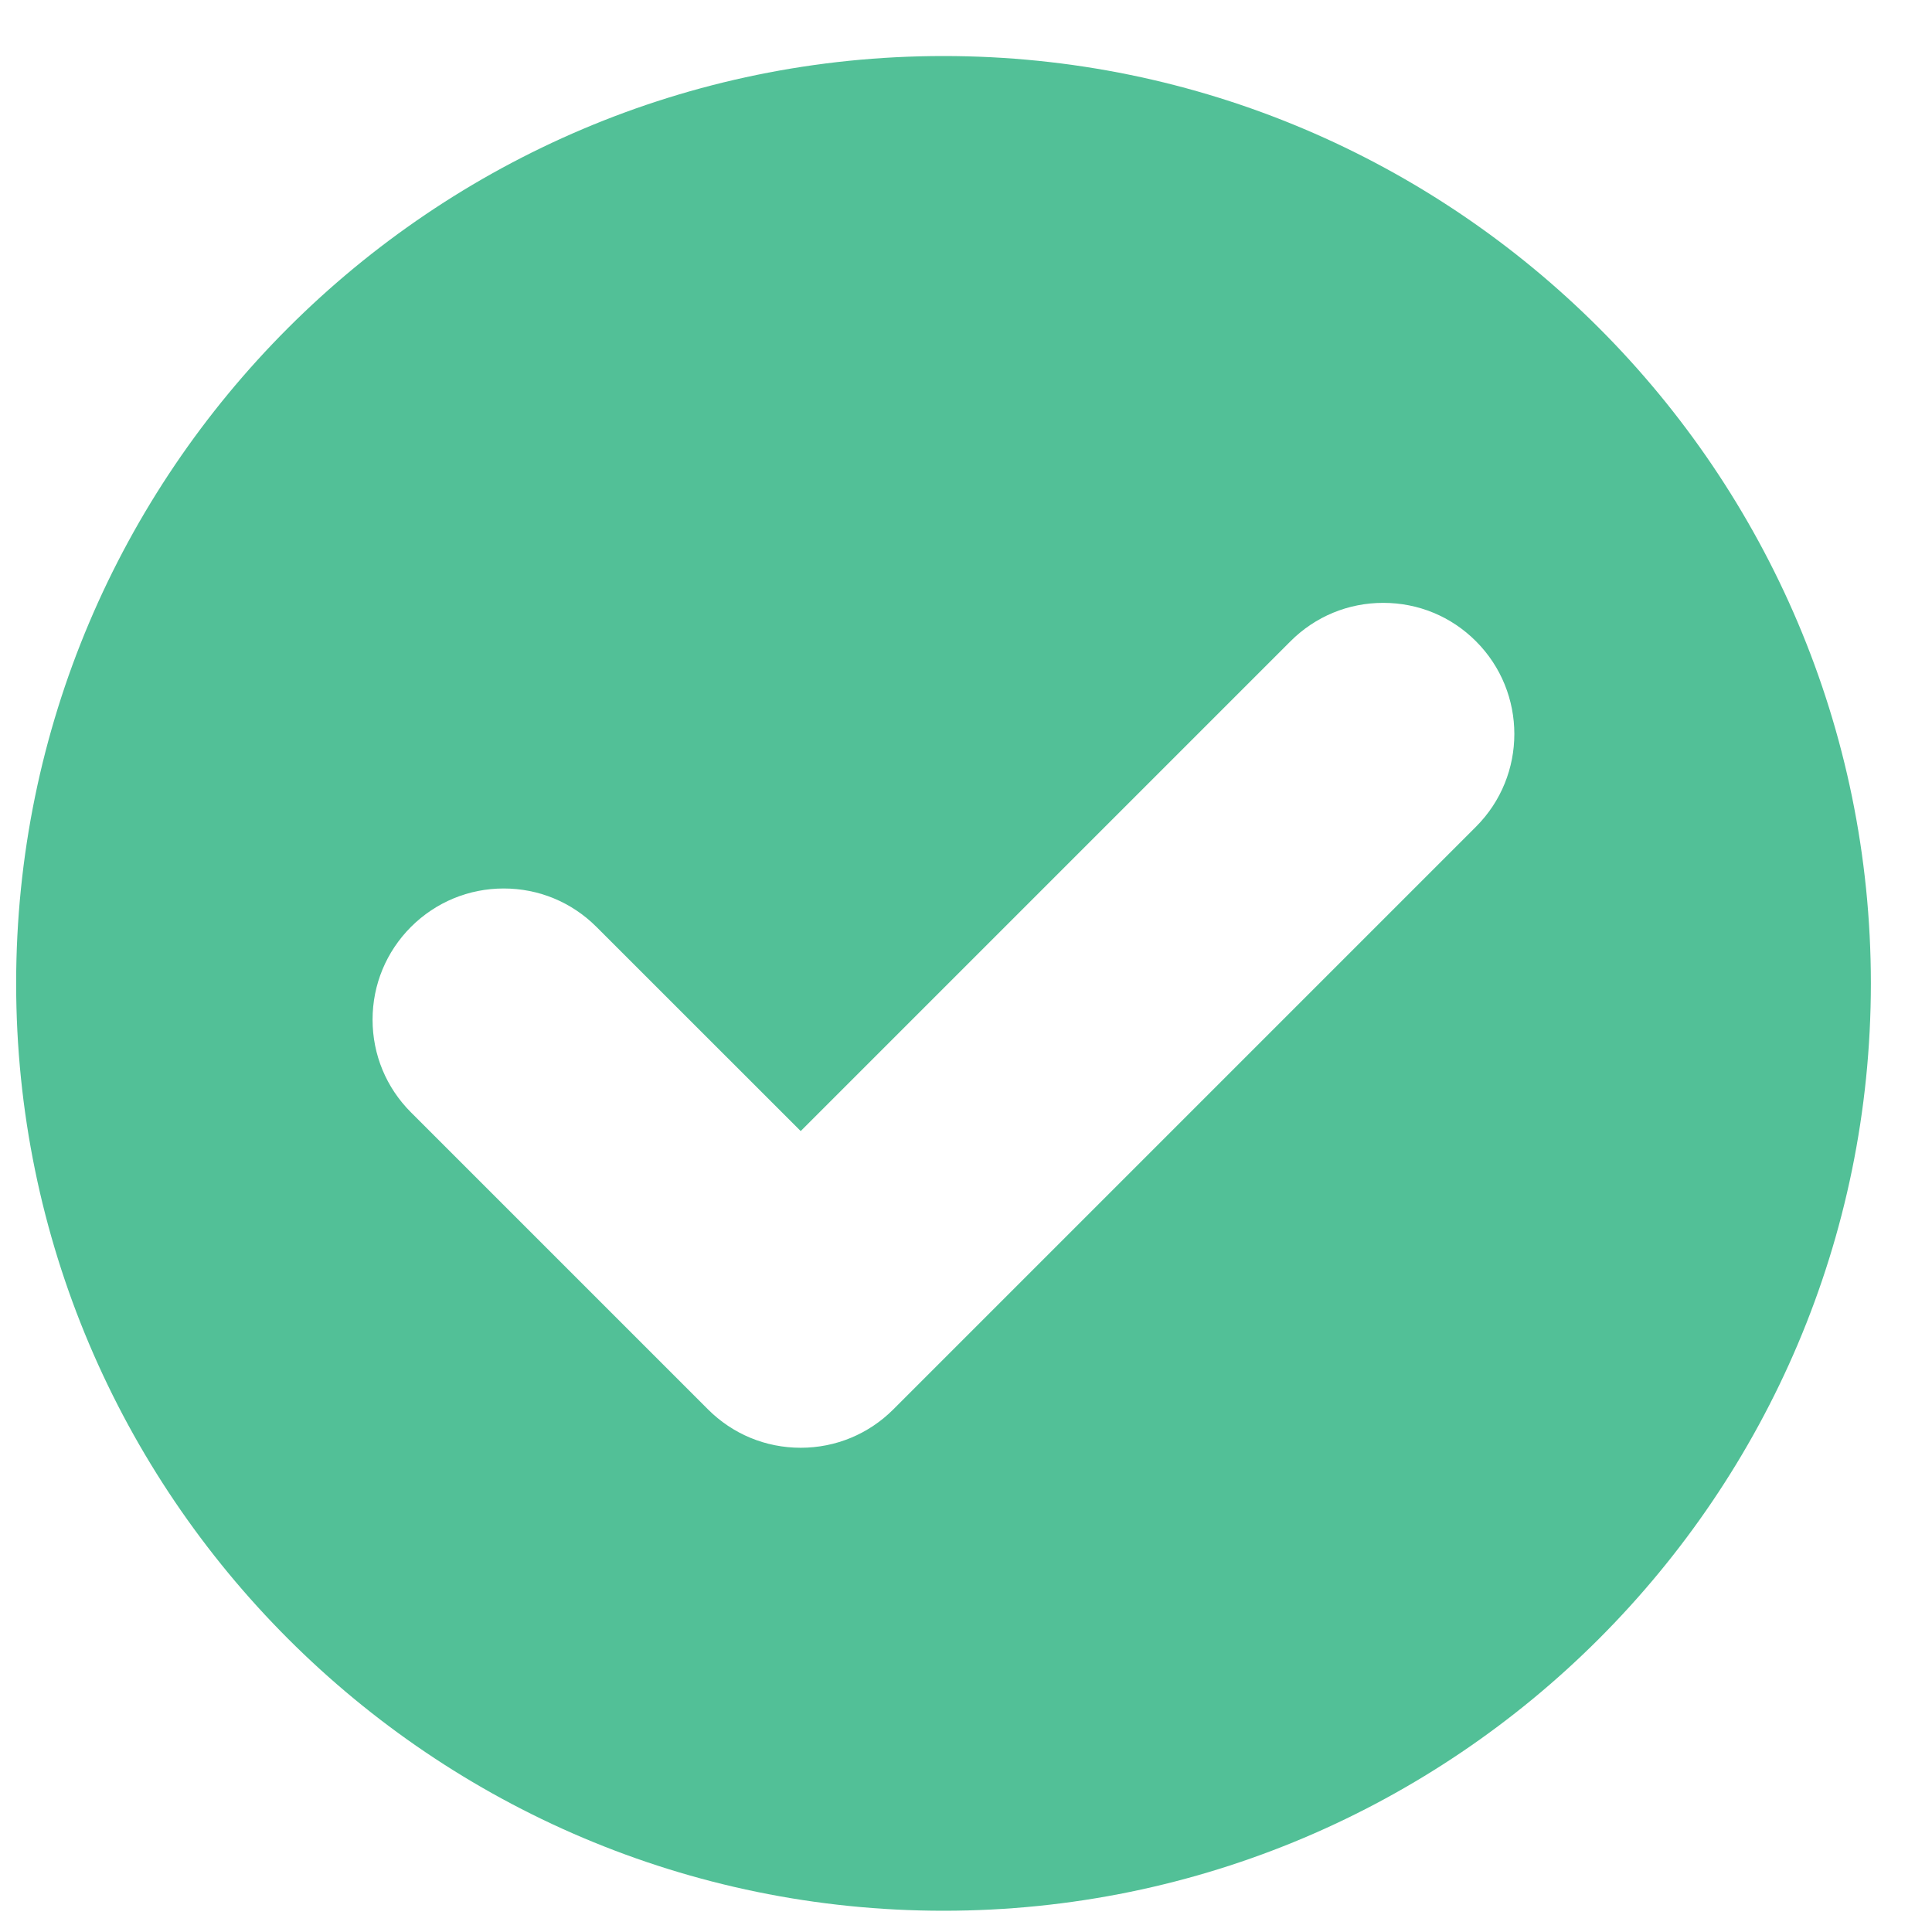 <svg width="25" height="25" viewBox="0 0 25 25" fill="none" xmlns="http://www.w3.org/2000/svg">
    <g clip-path="url(#clip0_2655_6840)">
    <path d="M12.209 0.725C5.592 0.725 0.209 6.108 0.209 12.725C0.209 19.341 5.592 24.725 12.209 24.725C18.826 24.725 24.209 19.341 24.209 12.725C24.209 6.108 18.826 0.725 12.209 0.725ZM19.099 10.698L11.56 18.237C11.24 18.557 10.814 18.734 10.361 18.734C9.907 18.734 9.481 18.557 9.161 18.237L5.318 14.394C4.998 14.074 4.821 13.648 4.821 13.194C4.821 12.741 4.998 12.315 5.318 11.994C5.639 11.674 6.065 11.497 6.518 11.497C6.972 11.497 7.398 11.674 7.718 11.994L10.361 14.636L16.699 8.298C17.02 7.977 17.446 7.801 17.899 7.801C18.353 7.801 18.779 7.977 19.099 8.298C19.761 8.96 19.761 10.036 19.099 10.698Z" fill="#52C097"/>
    </g>
    <defs>
    <clipPath id="clip0_2655_6840">
    <rect width="24" height="24" fill="white" transform="translate(0.209 0.725)"/>
    </clipPath>
    </defs>
    </svg>
    